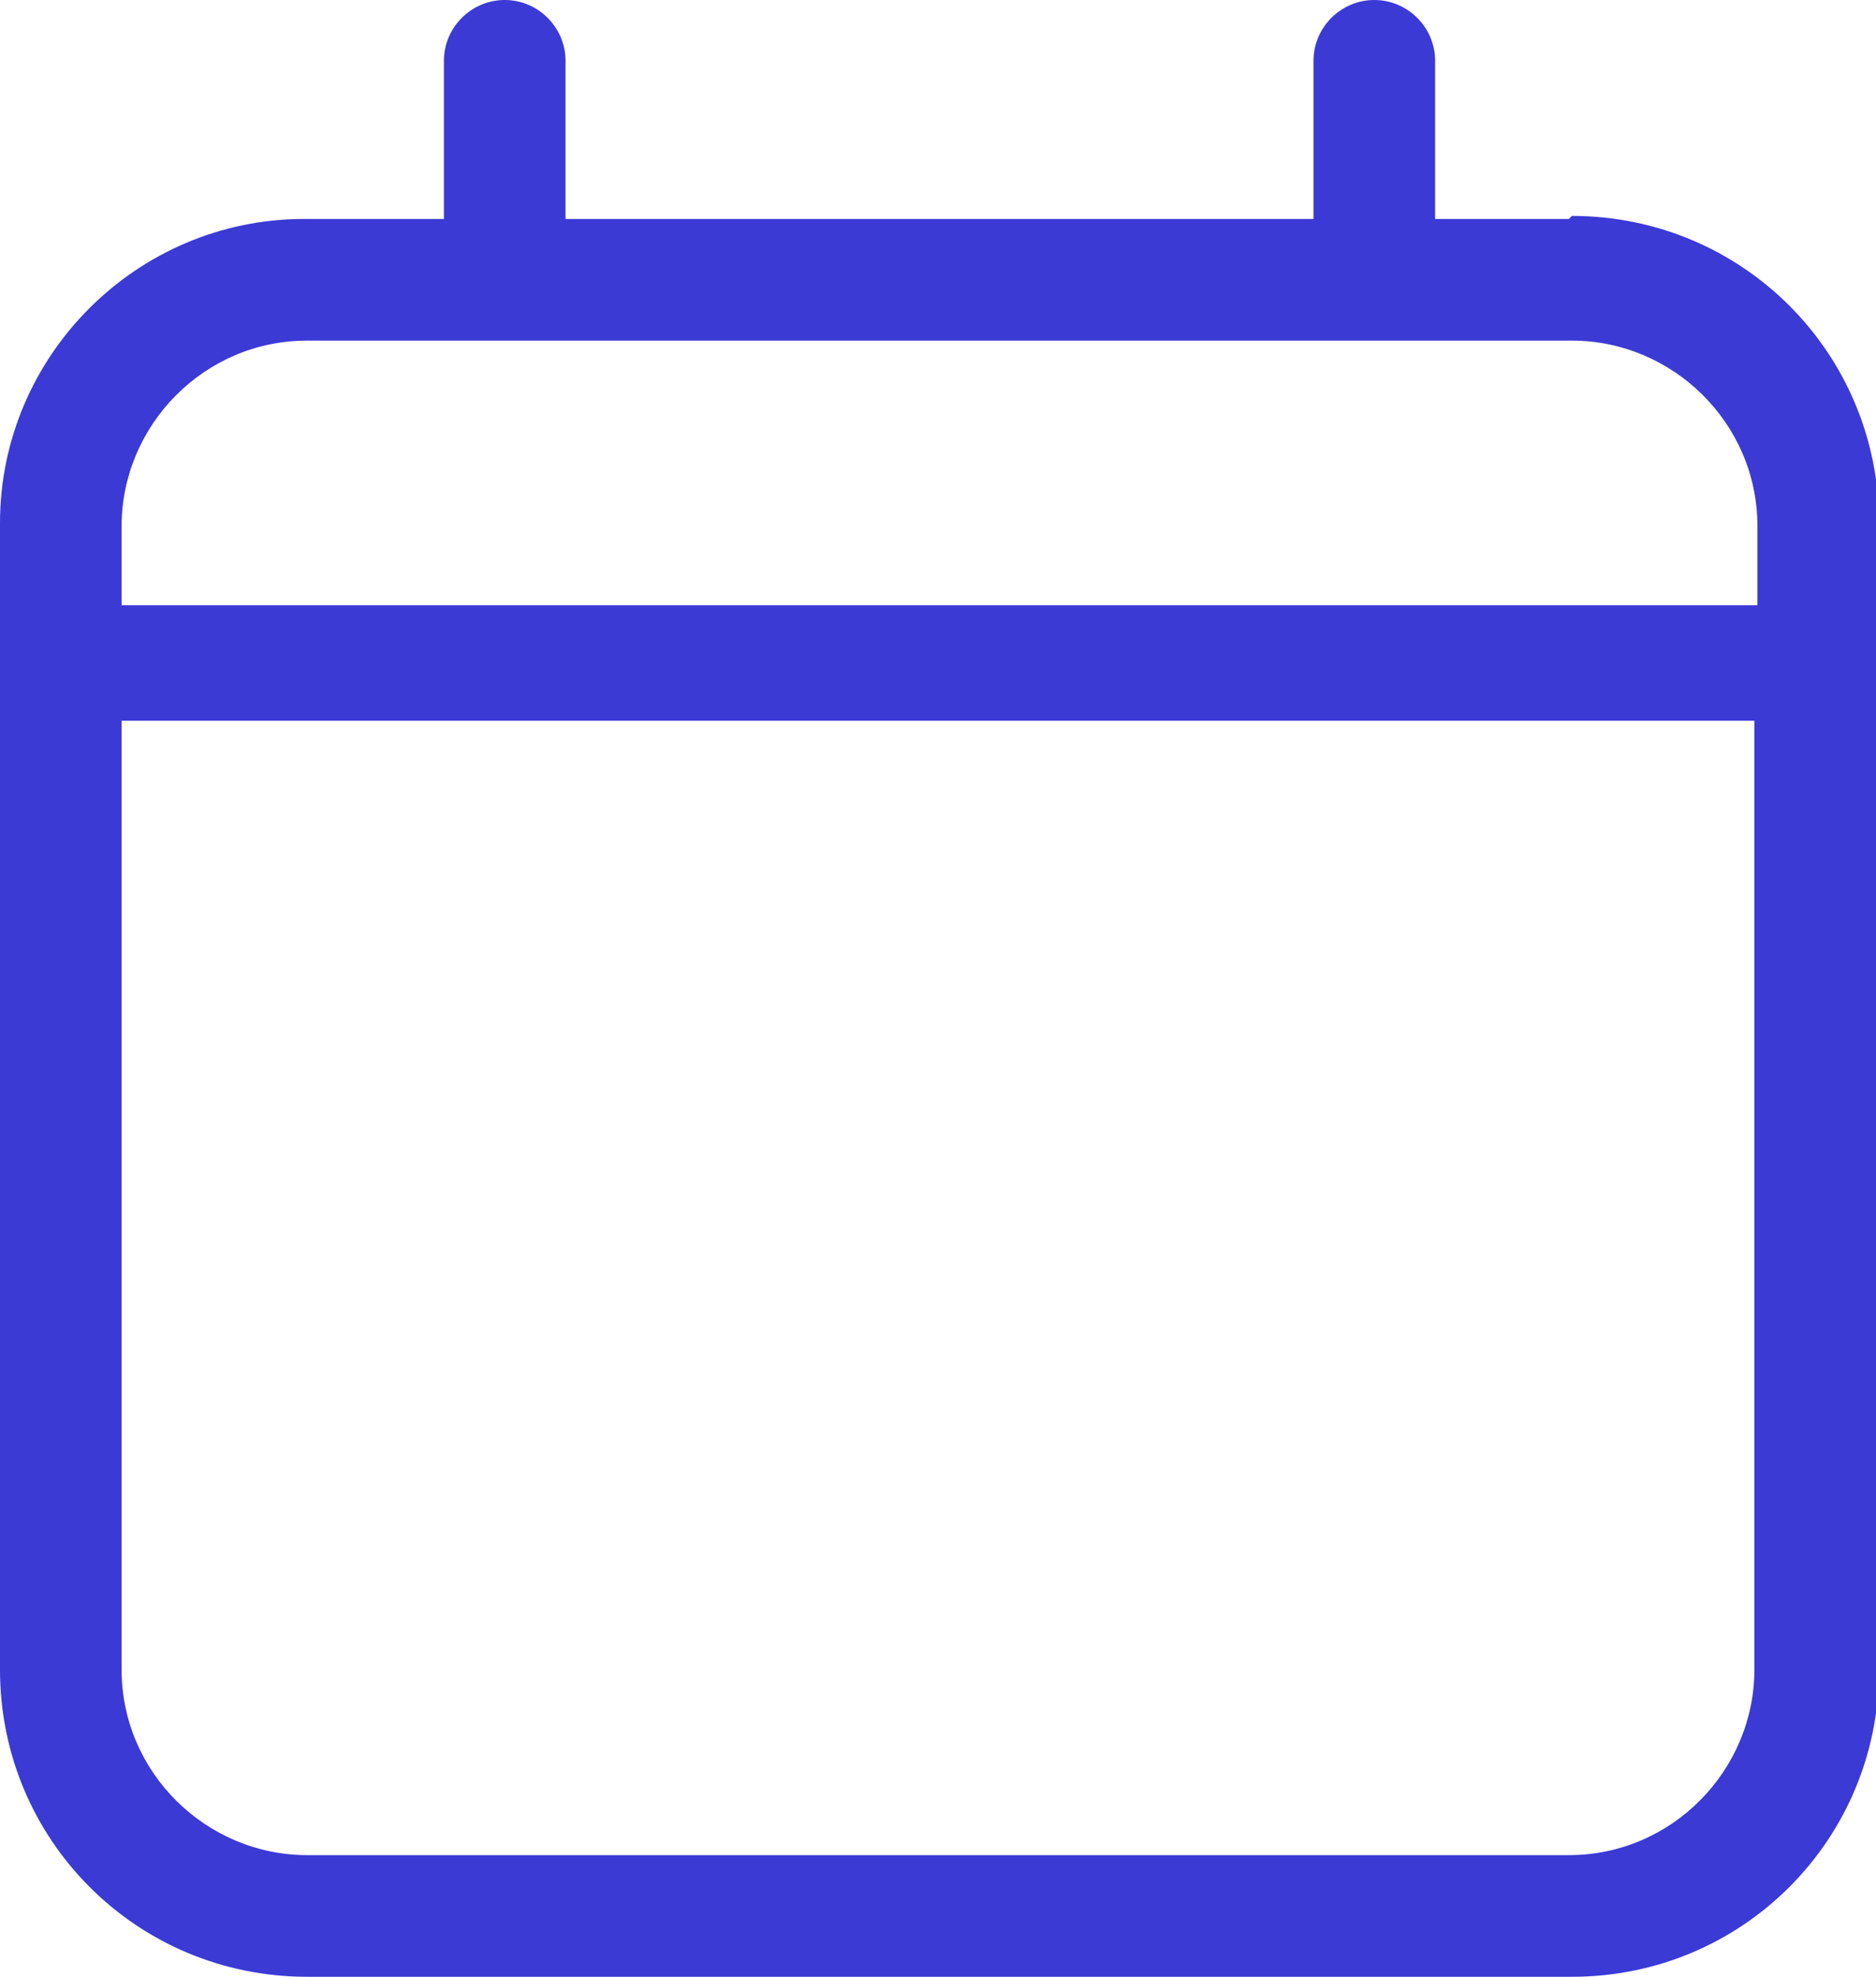 <?xml version="1.0" encoding="UTF-8"?>
<svg id="Layer_1" xmlns="http://www.w3.org/2000/svg" version="1.1" viewBox="0 0 61.7 65">
  <!-- Generator: Adobe Illustrator 29.1.0, SVG Export Plug-In . SVG Version: 2.1.0 Build 142)  -->
  <defs>
    <style>
      .st0 {
        fill: #3b3ad5;
      }
    </style>
  </defs>
  <path class="st0" d="M51.6,7.2h-4.4V2c0-1.1-.9-2-2-2s-2,.9-2,2v5.2h-24.6V2c0-1.1-.9-2-2-2s-2,.9-2,2v5.2h-4.6C4.5,7.2,0,11.7,0,17.2v37.7c0,5.6,4.5,10.1,10.1,10.1h41.6c5.6,0,10.1-4.5,10.1-10.1V17.2c0-5.6-4.5-10.1-10.1-10.1ZM10.1,11.2h41.6c3.3,0,6.1,2.7,6.1,6.1v2.6H4v-2.6c0-3.3,2.7-6.1,6.1-6.1ZM51.6,61H10.1c-3.3,0-6.1-2.7-6.1-6.1v-31.2h53.7v31.2c0,3.3-2.7,6.1-6.1,6.1Z"/>
</svg>
